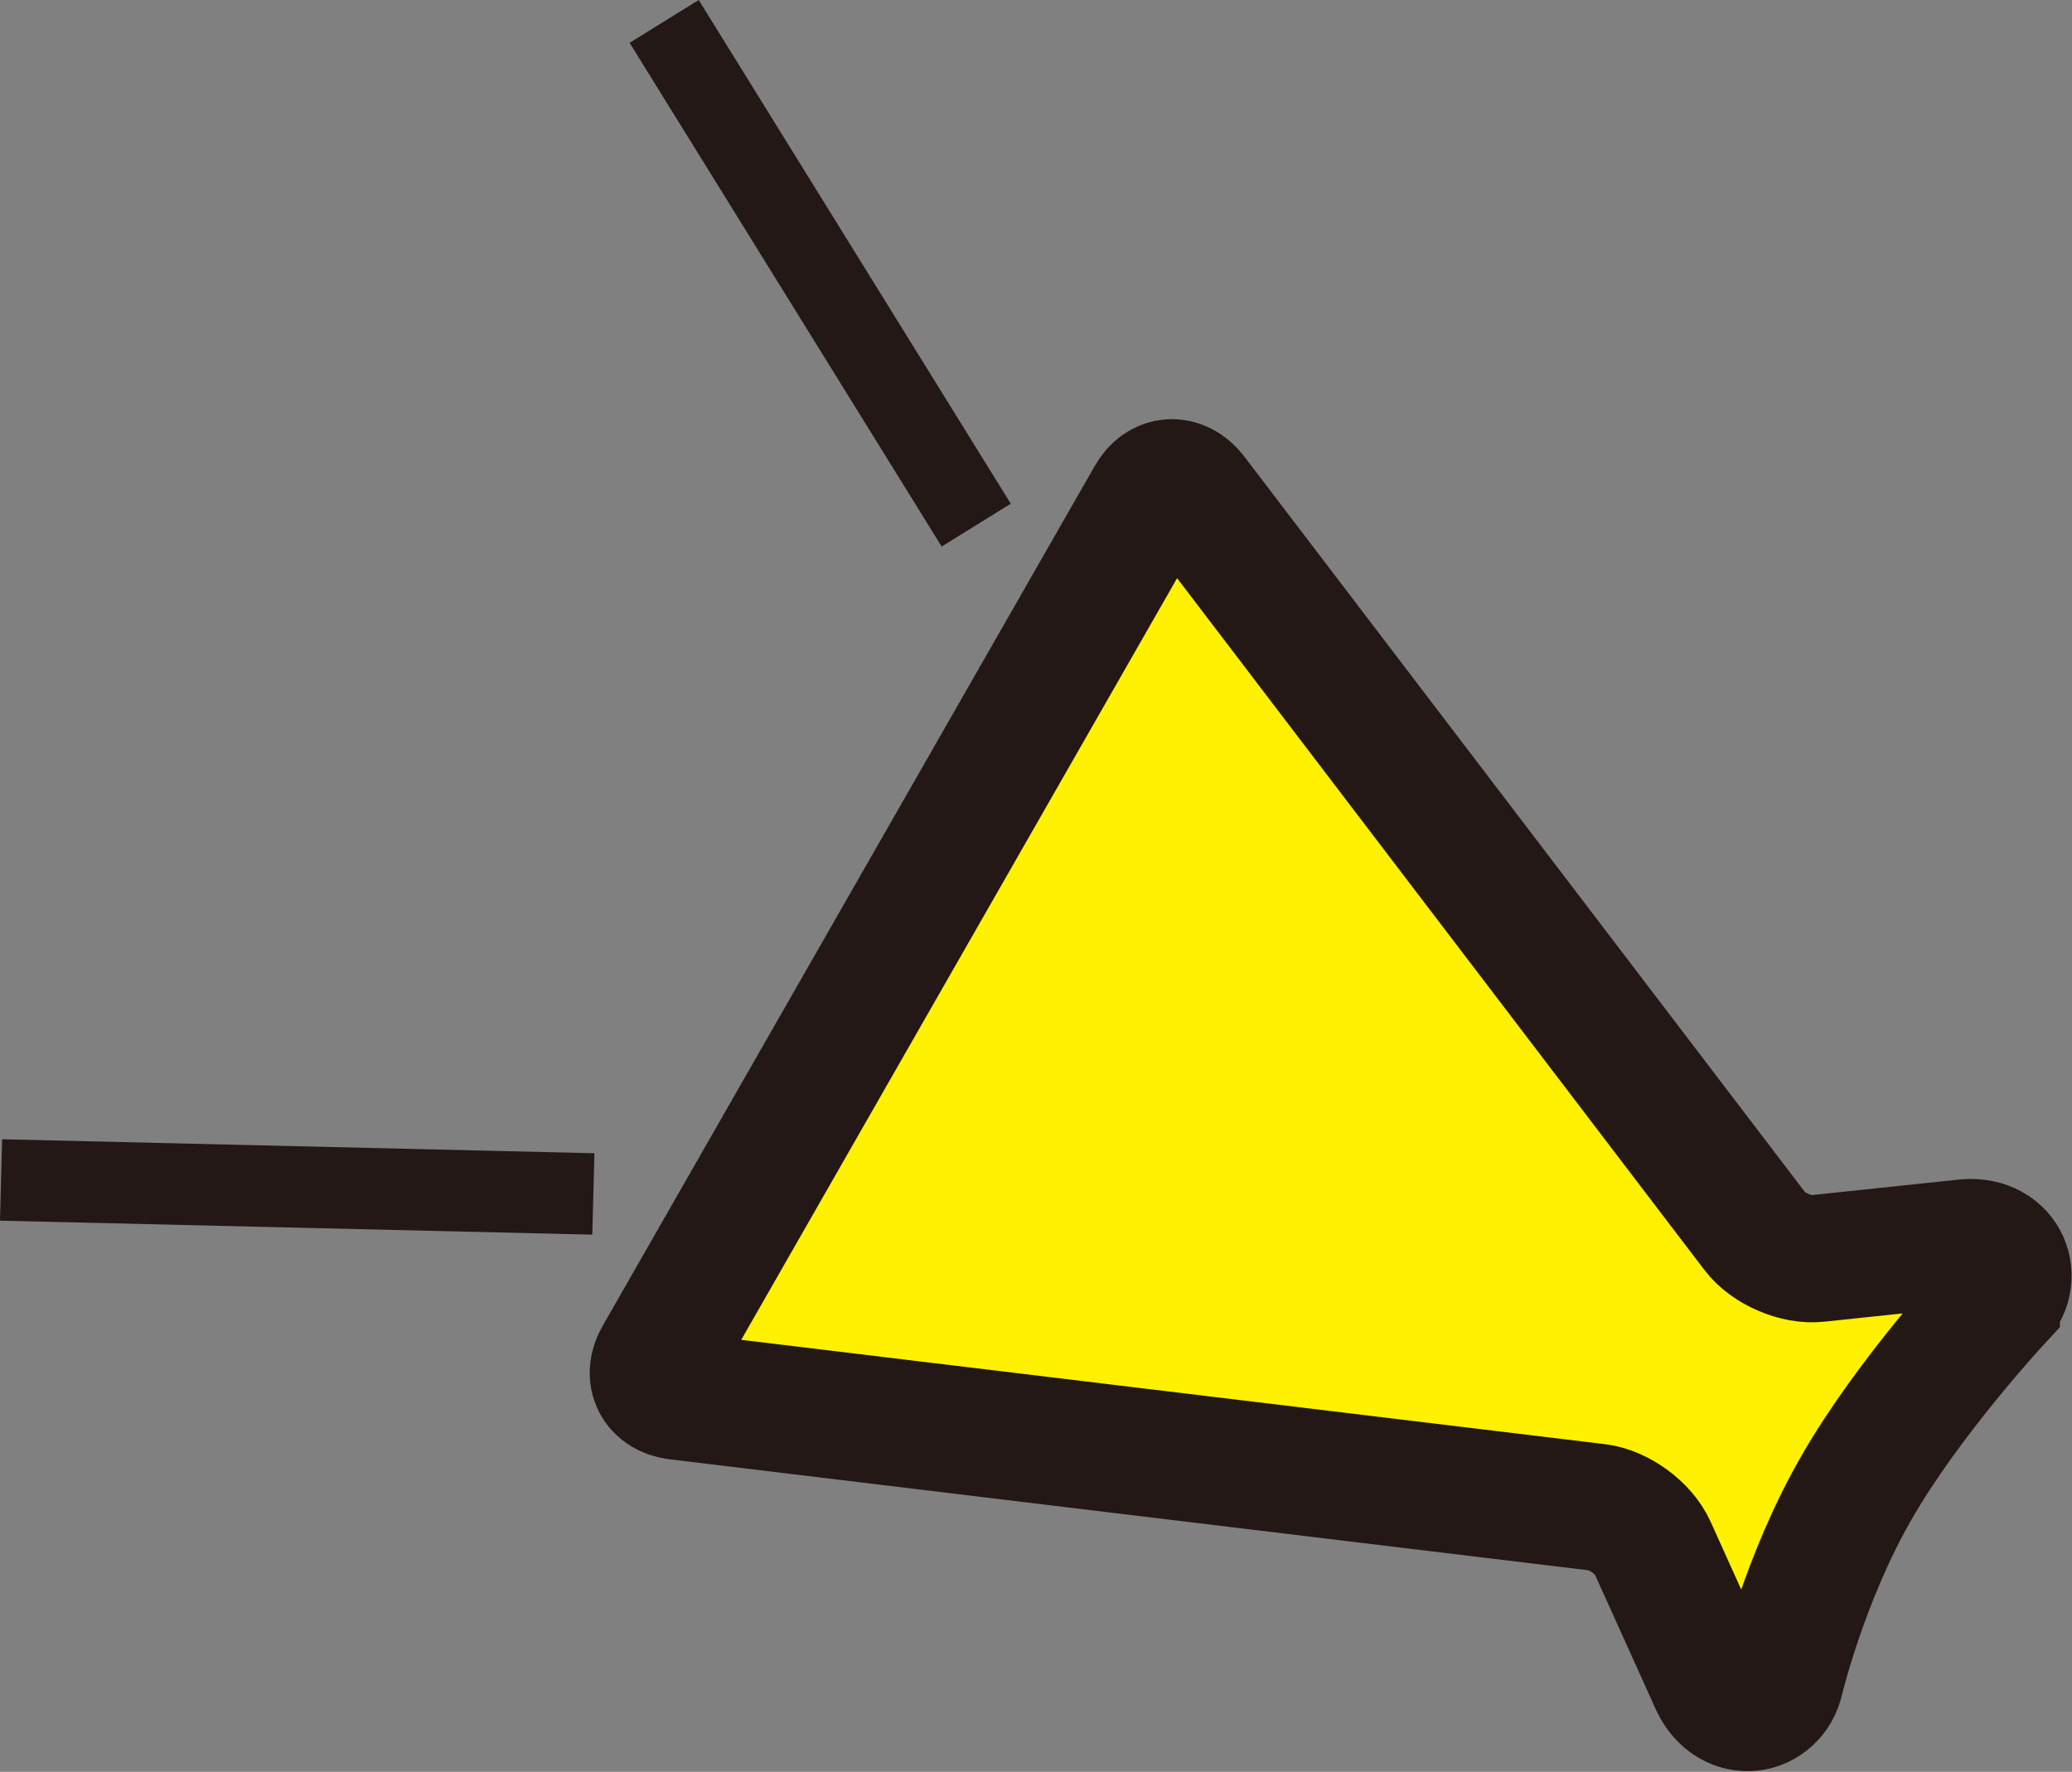 <?xml version="1.0" encoding="UTF-8"?><svg id="_レイヤー_2" xmlns="http://www.w3.org/2000/svg" viewBox="0 0 48.87 41.79"><rect x="0" y="0" width="48.87" height="41.79" fill="#808080" stroke="none"/><defs><style>.cls-1{fill:#231815;stroke-width:0px;}.cls-2{fill:#fff100;stroke:#231815;stroke-miterlimit:10;stroke-width:3px;}</style></defs><g id="_レイヤー_1-2"><path class="cls-2" d="M47.08,30.72s-2.09,2.26-3.3,4.38c-1.22,2.12-1.79,4.51-1.79,4.51-.17.77-1.15.95-1.56.11l-1.45-3.21c-.21-.47-.8-.9-1.31-.96l-21.69-2.62c-.51-.06-.72-.48-.46-.92l11.6-20.27c.25-.45.72-.47,1.03-.07l13.24,17.37c.31.41.98.7,1.49.64l3.5-.37c.94-.07,1.27.86.7,1.4Z"/><polygon class="cls-1" points="22.21 12.89 14.85 1.01 16.48 0 23.84 11.88 22.21 12.89"/><polygon class="cls-1" points=".05 26.87 14.02 27.2 13.97 29.12 0 28.79 .05 26.87"/></g></svg>